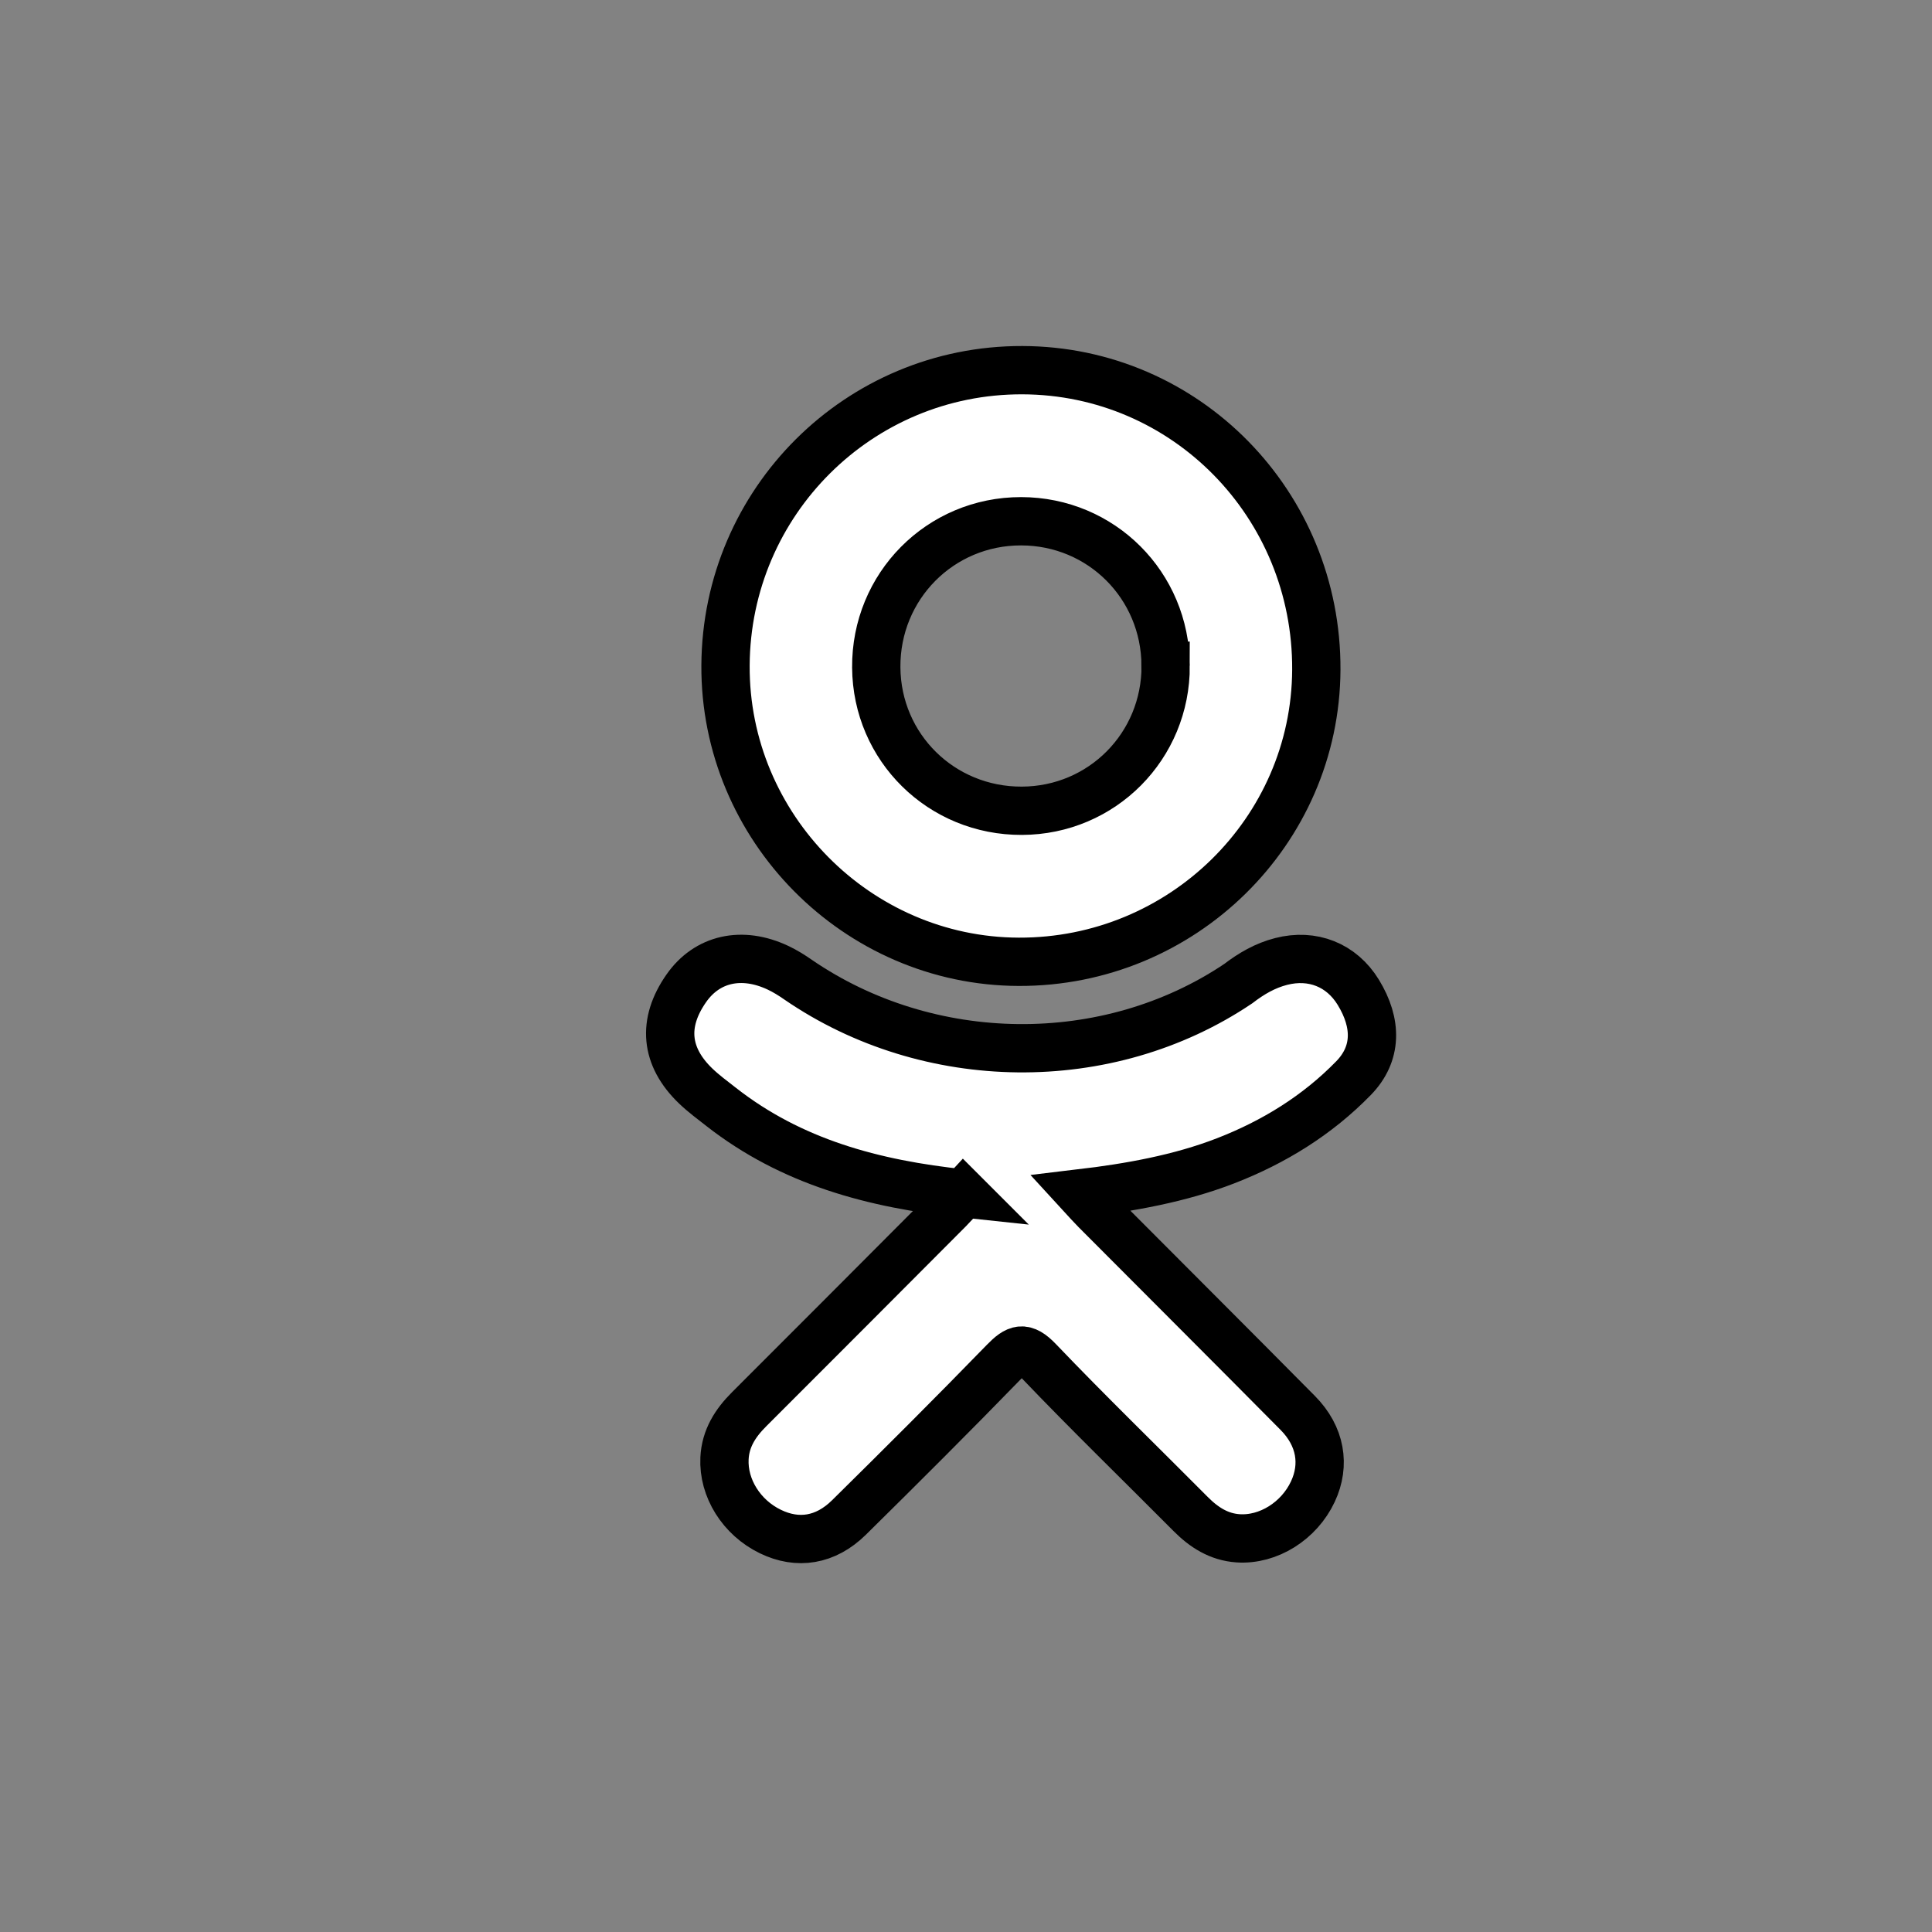 <svg width="40" height="40" xmlns="http://www.w3.org/2000/svg">

 <rect width="100%" height="100%" fill="#808080" stroke="none"/>

 <g>
  <title>background</title>
  <rect fill="none" id="canvas_background" height="402" width="582" y="-1" x="-1"/>
 </g>
 <g>
  <title>Layer 1</title>
  <rect opacity="0.02" width="40" height="40" fill="white" id="svg_1"/>
 <path fill="white" stroke="null" id="svg_3" d="m19.949,24.71c-1.876,-0.196 -3.567,-0.658 -5.015,-1.79c-0.18,-0.141 -0.365,-0.277 -0.529,-0.434c-0.634,-0.609 -0.698,-1.306 -0.196,-2.024c0.429,-0.615 1.149,-0.779 1.898,-0.426c0.145,0.068 0.283,0.154 0.415,0.246c2.699,1.854 6.406,1.906 9.115,0.083c0.268,-0.206 0.555,-0.374 0.888,-0.459c0.647,-0.166 1.249,0.071 1.596,0.637c0.396,0.646 0.391,1.277 -0.097,1.778c-0.749,0.769 -1.65,1.325 -2.651,1.713c-0.947,0.367 -1.983,0.552 -3.01,0.674c0.155,0.169 0.228,0.251 0.325,0.349c1.393,1.4 2.793,2.794 4.182,4.198c0.473,0.478 0.572,1.072 0.311,1.628c-0.285,0.608 -0.922,1.008 -1.548,0.966c-0.396,-0.027 -0.705,-0.225 -0.98,-0.501c-1.051,-1.058 -2.123,-2.097 -3.153,-3.175c-0.3,-0.313 -0.444,-0.254 -0.709,0.018c-1.058,1.089 -2.133,2.161 -3.214,3.227c-0.486,0.479 -1.063,0.565 -1.627,0.291c-0.599,-0.29 -0.98,-0.901 -0.95,-1.515c0.02,-0.415 0.225,-0.733 0.51,-1.017c1.379,-1.377 2.754,-2.757 4.13,-4.137c0.091,-0.092 0.176,-0.189 0.308,-0.331z"/>
    <path fill="white" stroke="null" id="svg_4" d="m21.092,19.913c-3.347,-0.011 -6.091,-2.786 -6.071,-6.138c0.019,-3.389 2.765,-6.12 6.145,-6.111c3.386,0.009 6.104,2.779 6.087,6.204c-0.017,3.345 -2.78,6.056 -6.161,6.045zm3.041,-6.13c-0.006,-1.664 -1.331,-2.989 -2.992,-2.991c-1.675,-0.002 -3.012,1.347 -2.999,3.027c0.012,1.658 1.349,2.974 3.015,2.967c1.66,-0.006 2.982,-1.339 2.977,-3.003z"/>
 </g>
</svg>
